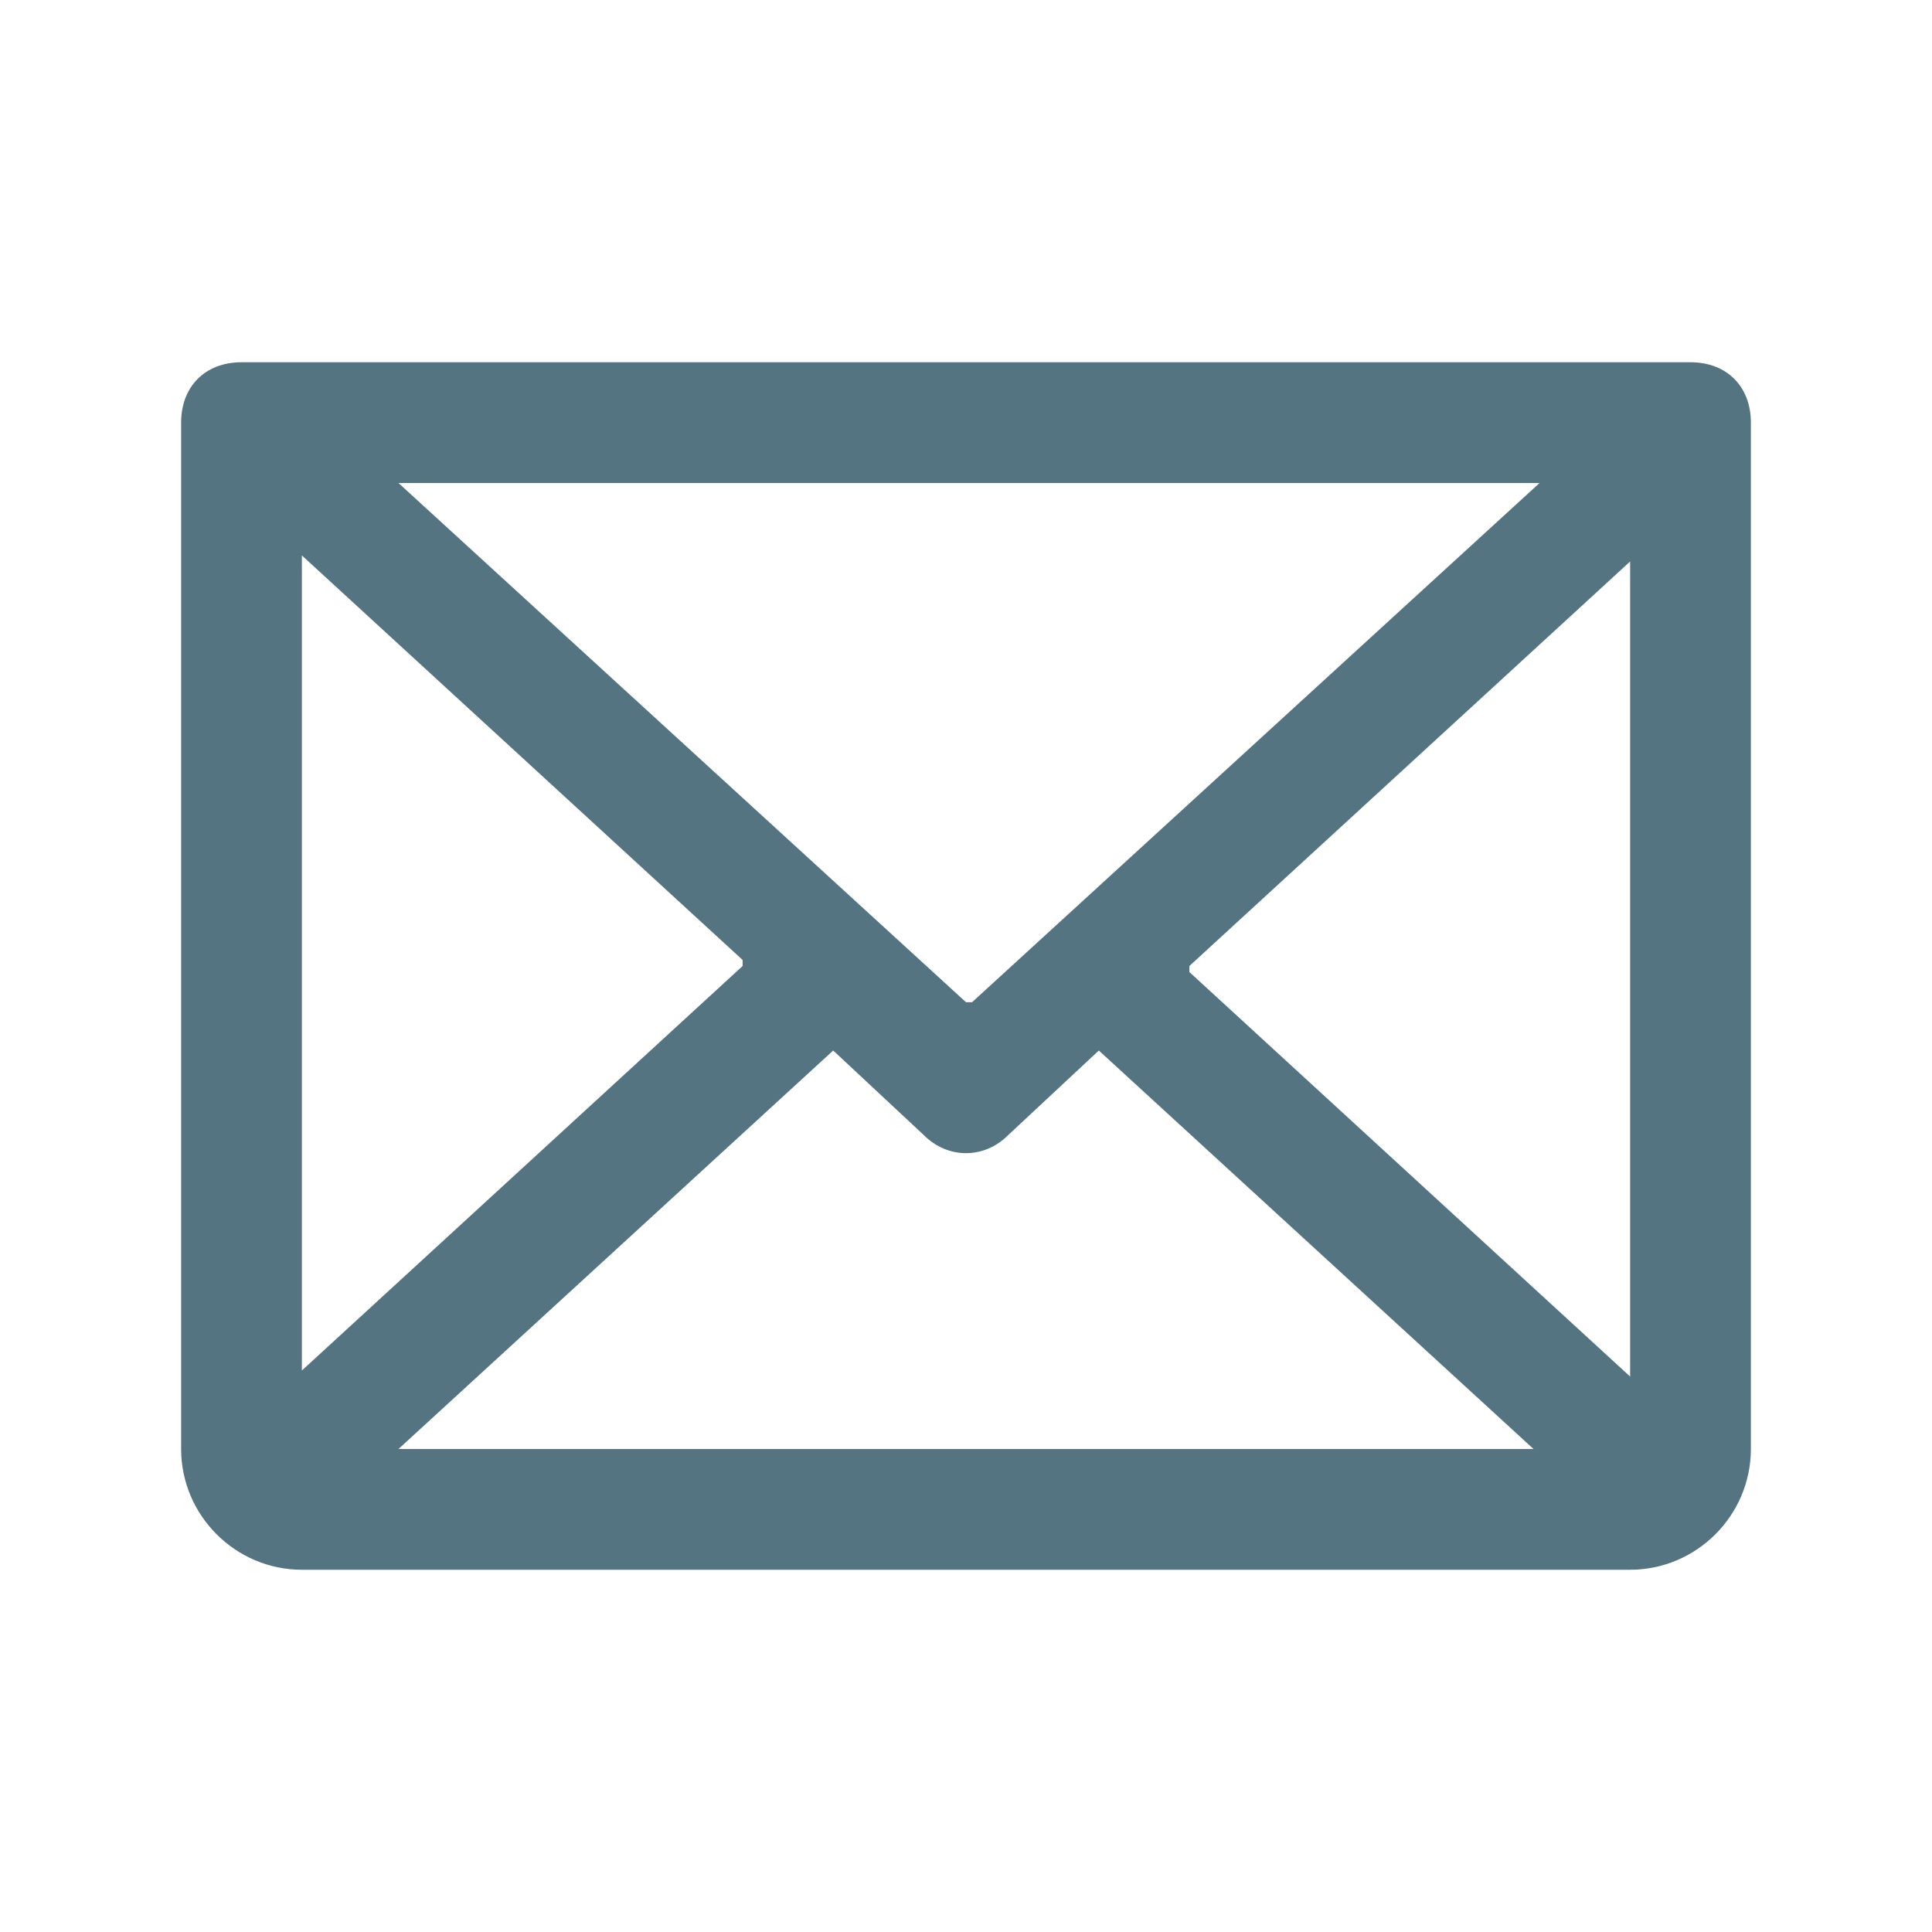 <?xml version="1.0" encoding="UTF-8"?>
<svg id="Layer_1" xmlns="http://www.w3.org/2000/svg" version="1.1" viewBox="0 0 32 32">
  <!-- Generator: Adobe Illustrator 29.5.1, SVG Export Plug-In . SVG Version: 2.1.0 Build 141)  -->
  <defs>
    <style>
      .st0 {
        fill: #557482;
      }
    </style>
  </defs>
  <path class="st0" d="M28,6H4c-.6,0-1,.4-1,1v17c0,1.1.9,2,2,2h22c1.1,0,2-.9,2-2V7c0-.6-.4-1-1-1ZM16,16.6L6.6,8h18.9l-9.4,8.6ZM12.3,16l-7.3,6.7v-13.5l7.3,6.7ZM13.8,17.4l1.5,1.4c.4.4,1,.4,1.4,0l1.5-1.4,7.2,6.6H6.6l7.2-6.6ZM19.7,16l7.3-6.7v13.5l-7.3-6.7Z"/>
</svg>